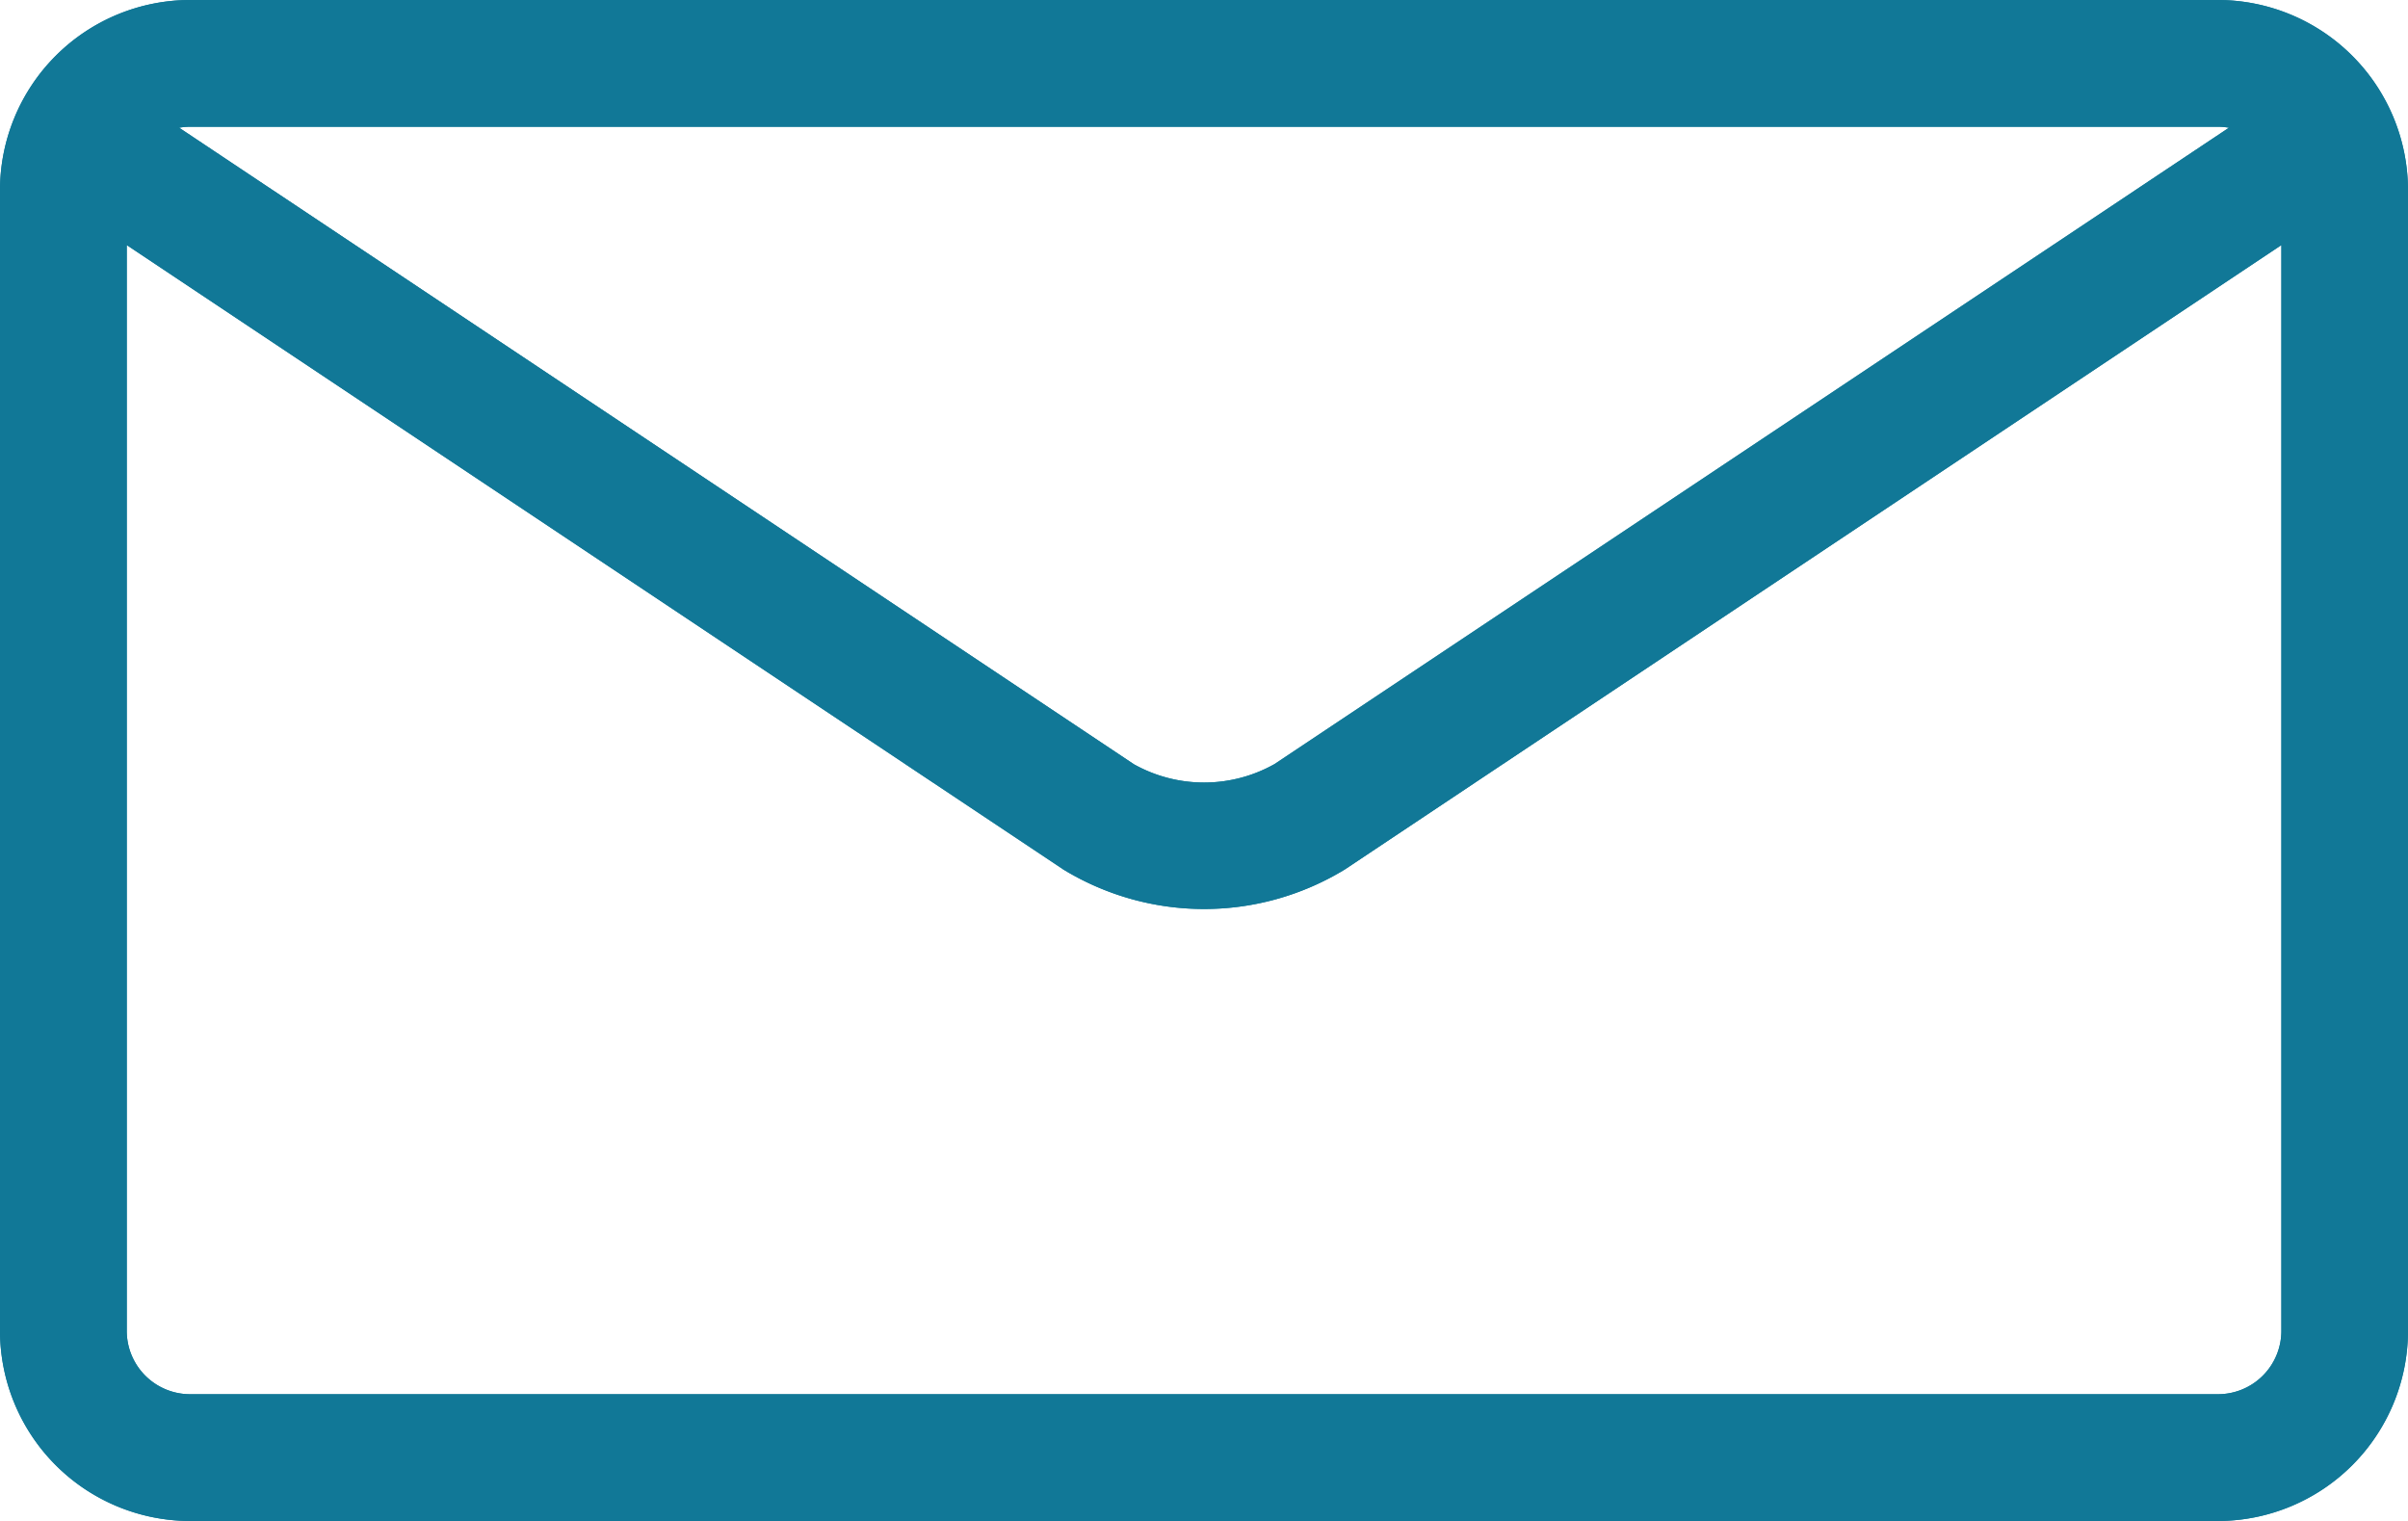 <svg xmlns="http://www.w3.org/2000/svg" viewBox="0 0 19.986 12.623">
  <defs>
    <style>
      .cls-1 {
        fill: #117897;
      }
    </style>
  </defs>
  <g id="Gruppe_239" data-name="Gruppe 239" transform="translate(-12399 -351)">
    <path id="envelope" class="cls-1" d="M18.408,6H1.578A1.58,1.58,0,0,0,0,7.578v9.467a1.58,1.58,0,0,0,1.578,1.578H18.408a1.58,1.58,0,0,0,1.578-1.578V7.578A1.58,1.58,0,0,0,18.408,6Zm0,1.052a.529.529,0,0,1,.092.008l-7.923,5.282a1.193,1.193,0,0,1-1.167,0L1.487,7.06a.519.519,0,0,1,.092-.008H18.41Zm0,10.519H1.578a.526.526,0,0,1-.526-.526V8.034l7.775,5.183a2.244,2.244,0,0,0,2.333,0l7.775-5.183v9.011A.526.526,0,0,1,18.408,17.571Z" transform="translate(12399 345)"/>
    <path id="envelope-2" data-name="envelope" class="cls-1" d="M18.408,6H1.578A1.58,1.58,0,0,0,0,7.578v9.467a1.58,1.58,0,0,0,1.578,1.578H18.408a1.58,1.58,0,0,0,1.578-1.578V7.578A1.58,1.58,0,0,0,18.408,6Zm0,1.052a.529.529,0,0,1,.092.008l-7.923,5.282a1.193,1.193,0,0,1-1.167,0L1.487,7.06a.519.519,0,0,1,.092-.008H18.41Zm0,10.519H1.578a.526.526,0,0,1-.526-.526V8.034l7.775,5.183a2.244,2.244,0,0,0,2.333,0l7.775-5.183v9.011A.526.526,0,0,1,18.408,17.571Z" transform="translate(12399 345)"/>
  </g>
</svg>
